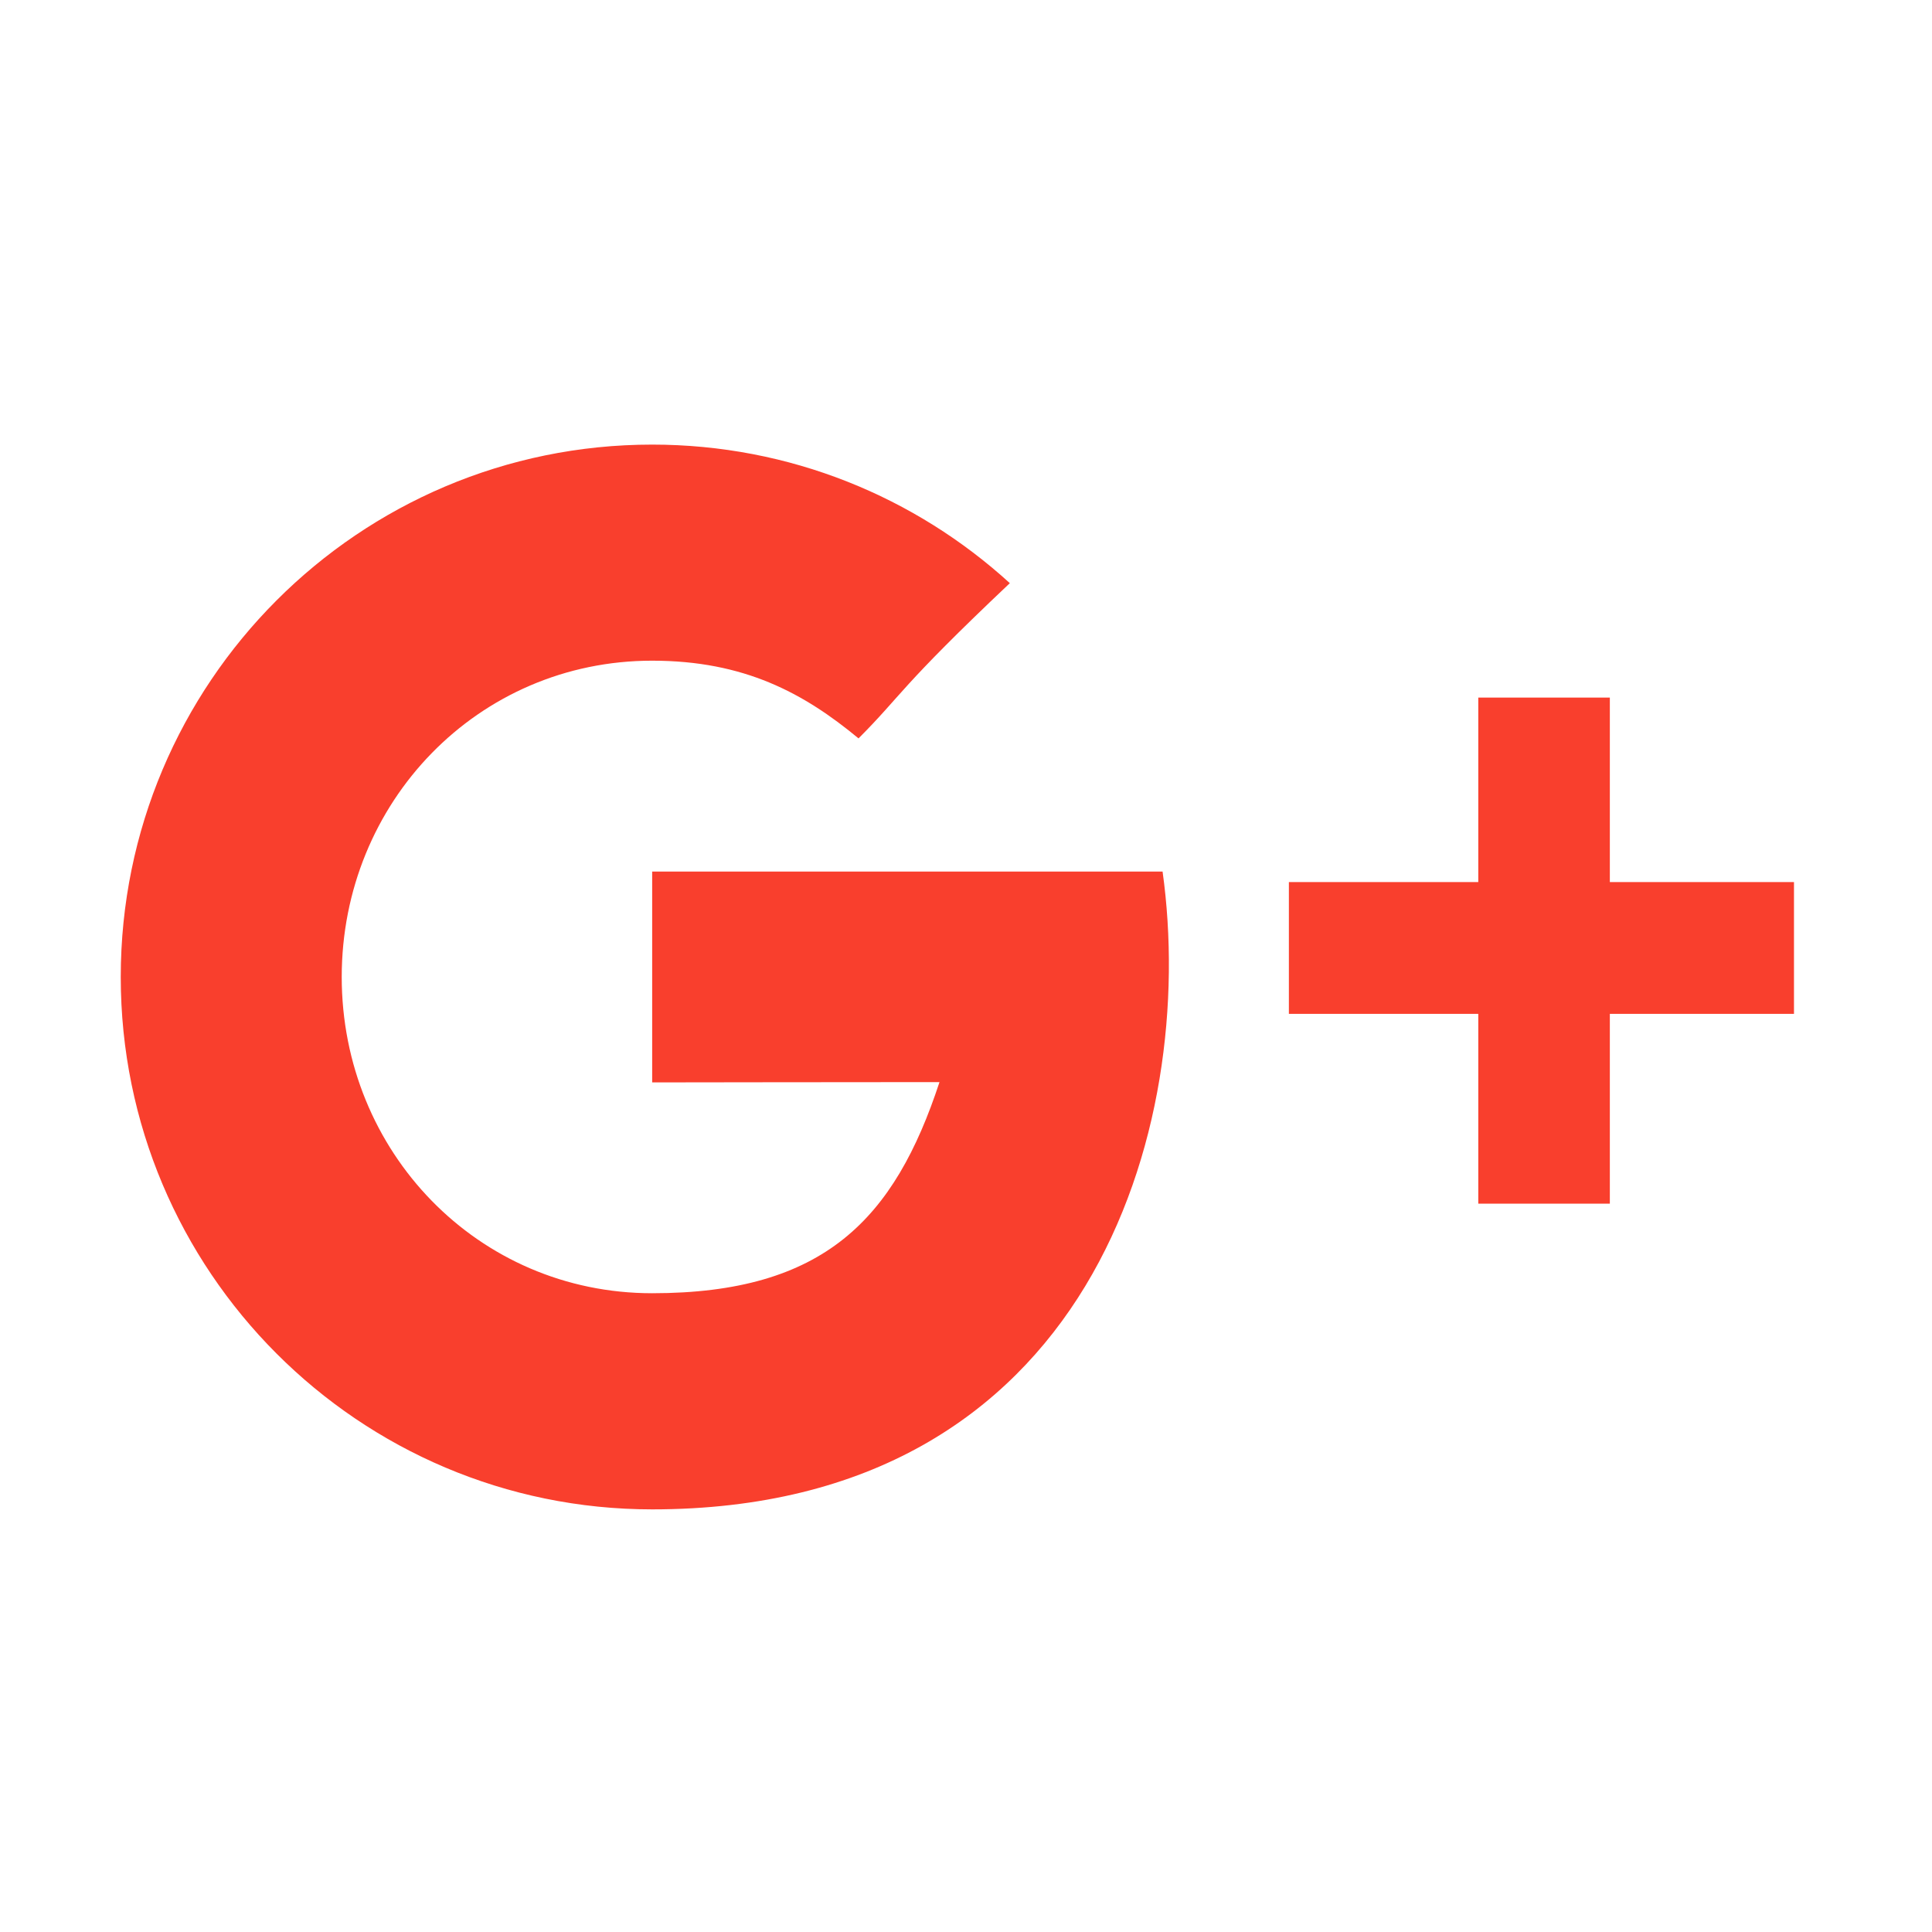 <svg xmlns="http://www.w3.org/2000/svg" xmlns:xlink="http://www.w3.org/1999/xlink" width="32" height="32" viewBox="0 0 32 32">
  <defs>
    <path id="google-a" d="M26.664,14.61 L26.664,11.554 L24.485,11.554 L24.485,14.61 L21.348,14.61 L21.348,16.793 L24.485,16.793 L24.485,19.936 L26.664,19.936 L26.664,16.793 L29.714,16.793 L29.714,14.61 L26.664,14.61 L26.664,14.61 Z M10.802,14.436 L10.802,17.928 C10.802,17.928 14.184,17.923 15.561,17.923 C14.816,20.187 13.656,21.42 10.802,21.42 C7.914,21.42 5.66,19.075 5.66,16.182 C5.66,13.289 7.914,10.943 10.802,10.943 C12.329,10.943 13.315,11.481 14.22,12.23 C14.944,11.505 14.883,11.402 16.726,9.659 C15.162,8.233 13.083,7.364 10.802,7.364 C5.941,7.364 2,11.312 2,16.182 C2,21.052 5.941,25 10.802,25 C18.069,25 19.845,18.661 19.256,14.436 L10.802,14.436 L10.802,14.436 Z"/>
  </defs>
  <g fill="none" fill-rule="evenodd">
    <use fill="#F93F2D" xlink:href="#google-a"/>
  </g>
</svg>
